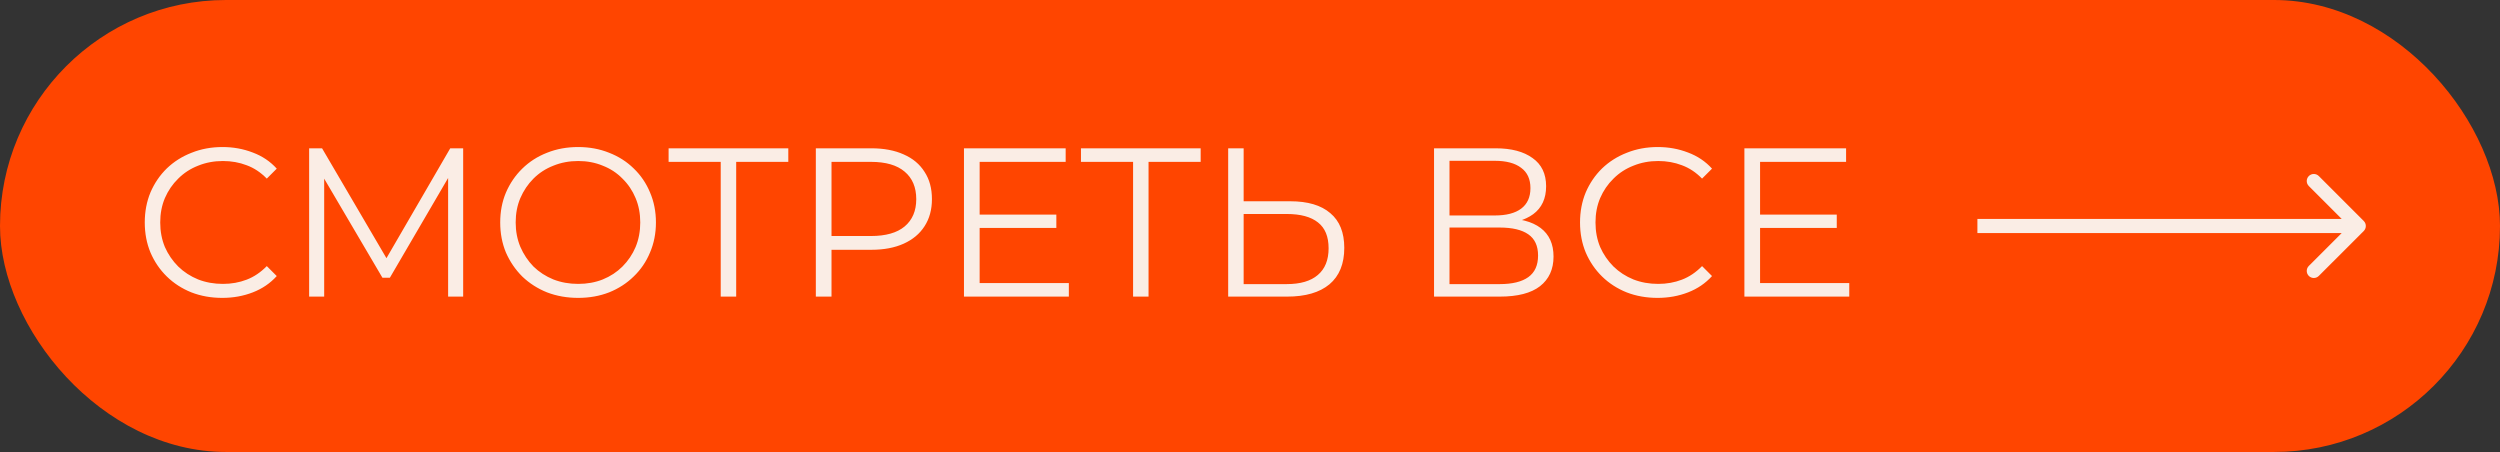 <?xml version="1.0" encoding="UTF-8"?> <svg xmlns="http://www.w3.org/2000/svg" width="177" height="32" viewBox="0 0 177 32" fill="none"><rect x="0" y="0" width="177" height="32" fill="#333333" stroke="none"/> <rect width="177" height="32" rx="16" fill="#FF4500"></rect> <path d="M15.739 21.09C14.949 21.09 14.219 20.96 13.549 20.7C12.879 20.43 12.299 20.055 11.809 19.575C11.319 19.095 10.934 18.53 10.654 17.88C10.384 17.23 10.249 16.52 10.249 15.75C10.249 14.98 10.384 14.27 10.654 13.62C10.934 12.97 11.319 12.405 11.809 11.925C12.309 11.445 12.894 11.075 13.564 10.815C14.234 10.545 14.964 10.41 15.754 10.41C16.514 10.41 17.229 10.54 17.899 10.8C18.569 11.05 19.134 11.43 19.594 11.94L18.889 12.645C18.459 12.205 17.984 11.89 17.464 11.7C16.944 11.5 16.384 11.4 15.784 11.4C15.154 11.4 14.569 11.51 14.029 11.73C13.489 11.94 13.019 12.245 12.619 12.645C12.219 13.035 11.904 13.495 11.674 14.025C11.454 14.545 11.344 15.12 11.344 15.75C11.344 16.38 11.454 16.96 11.674 17.49C11.904 18.01 12.219 18.47 12.619 18.87C13.019 19.26 13.489 19.565 14.029 19.785C14.569 19.995 15.154 20.1 15.784 20.1C16.384 20.1 16.944 20 17.464 19.8C17.984 19.6 18.459 19.28 18.889 18.84L19.594 19.545C19.134 20.055 18.569 20.44 17.899 20.7C17.229 20.96 16.509 21.09 15.739 21.09ZM21.887 21V10.5H22.802L27.602 18.69H27.122L31.877 10.5H32.792V21H31.727V12.165H31.982L27.602 19.665H27.077L22.667 12.165H22.952V21H21.887ZM40.935 21.09C40.145 21.09 39.41 20.96 38.73 20.7C38.06 20.43 37.475 20.055 36.975 19.575C36.485 19.085 36.1 18.52 35.82 17.88C35.55 17.23 35.415 16.52 35.415 15.75C35.415 14.98 35.55 14.275 35.82 13.635C36.1 12.985 36.485 12.42 36.975 11.94C37.475 11.45 38.06 11.075 38.73 10.815C39.4 10.545 40.135 10.41 40.935 10.41C41.725 10.41 42.455 10.545 43.125 10.815C43.795 11.075 44.375 11.445 44.865 11.925C45.365 12.405 45.75 12.97 46.02 13.62C46.3 14.27 46.44 14.98 46.44 15.75C46.44 16.52 46.3 17.23 46.02 17.88C45.75 18.53 45.365 19.095 44.865 19.575C44.375 20.055 43.795 20.43 43.125 20.7C42.455 20.96 41.725 21.09 40.935 21.09ZM40.935 20.1C41.565 20.1 42.145 19.995 42.675 19.785C43.215 19.565 43.68 19.26 44.07 18.87C44.47 18.47 44.78 18.01 45 17.49C45.22 16.96 45.33 16.38 45.33 15.75C45.33 15.12 45.22 14.545 45 14.025C44.78 13.495 44.47 13.035 44.07 12.645C43.68 12.245 43.215 11.94 42.675 11.73C42.145 11.51 41.565 11.4 40.935 11.4C40.305 11.4 39.72 11.51 39.18 11.73C38.64 11.94 38.17 12.245 37.77 12.645C37.38 13.035 37.07 13.495 36.84 14.025C36.62 14.545 36.51 15.12 36.51 15.75C36.51 16.37 36.62 16.945 36.84 17.475C37.07 18.005 37.38 18.47 37.77 18.87C38.17 19.26 38.64 19.565 39.18 19.785C39.72 19.995 40.305 20.1 40.935 20.1ZM51.027 21V11.16L51.327 11.46H47.337V10.5H55.812V11.46H51.837L52.122 11.16V21H51.027ZM57.761 21V10.5H61.691C62.581 10.5 63.346 10.645 63.986 10.935C64.626 11.215 65.116 11.625 65.456 12.165C65.806 12.695 65.981 13.34 65.981 14.1C65.981 14.84 65.806 15.48 65.456 16.02C65.116 16.55 64.626 16.96 63.986 17.25C63.346 17.54 62.581 17.685 61.691 17.685H58.376L58.871 17.16V21H57.761ZM58.871 17.25L58.376 16.71H61.661C62.711 16.71 63.506 16.485 64.046 16.035C64.596 15.575 64.871 14.93 64.871 14.1C64.871 13.26 64.596 12.61 64.046 12.15C63.506 11.69 62.711 11.46 61.661 11.46H58.376L58.871 10.935V17.25ZM69.239 15.195H74.789V16.14H69.239V15.195ZM69.359 20.04H75.674V21H68.249V10.5H75.449V11.46H69.359V20.04ZM80.222 21V11.16L80.522 11.46H76.532V10.5H85.007V11.46H81.032L81.317 11.16V21H80.222ZM91.35 14.25C92.59 14.25 93.535 14.53 94.185 15.09C94.845 15.64 95.175 16.46 95.175 17.55C95.175 18.68 94.825 19.54 94.125 20.13C93.425 20.71 92.425 21 91.125 21H86.955V10.5H88.05V14.25H91.35ZM91.095 20.115C92.065 20.115 92.8 19.9 93.3 19.47C93.81 19.04 94.065 18.41 94.065 17.58C94.065 16.75 93.815 16.14 93.315 15.75C92.815 15.35 92.075 15.15 91.095 15.15H88.05V20.115H91.095ZM101.53 21V10.5H105.895C107.005 10.5 107.875 10.73 108.505 11.19C109.145 11.64 109.465 12.305 109.465 13.185C109.465 14.055 109.16 14.715 108.55 15.165C107.94 15.605 107.14 15.825 106.15 15.825L106.405 15.45C107.575 15.45 108.465 15.68 109.075 16.14C109.685 16.6 109.99 17.275 109.99 18.165C109.99 19.065 109.67 19.765 109.03 20.265C108.4 20.755 107.45 21 106.18 21H101.53ZM102.625 20.115H106.18C107.07 20.115 107.745 19.95 108.205 19.62C108.665 19.29 108.895 18.78 108.895 18.09C108.895 17.41 108.665 16.91 108.205 16.59C107.745 16.27 107.07 16.11 106.18 16.11H102.625V20.115ZM102.625 15.255H105.835C106.645 15.255 107.265 15.095 107.695 14.775C108.135 14.445 108.355 13.96 108.355 13.32C108.355 12.68 108.135 12.2 107.695 11.88C107.265 11.55 106.645 11.385 105.835 11.385H102.625V15.255ZM117.356 21.09C116.566 21.09 115.836 20.96 115.166 20.7C114.496 20.43 113.916 20.055 113.426 19.575C112.936 19.095 112.551 18.53 112.271 17.88C112.001 17.23 111.866 16.52 111.866 15.75C111.866 14.98 112.001 14.27 112.271 13.62C112.551 12.97 112.936 12.405 113.426 11.925C113.926 11.445 114.511 11.075 115.181 10.815C115.851 10.545 116.581 10.41 117.371 10.41C118.131 10.41 118.846 10.54 119.516 10.8C120.186 11.05 120.751 11.43 121.211 11.94L120.506 12.645C120.076 12.205 119.601 11.89 119.081 11.7C118.561 11.5 118.001 11.4 117.401 11.4C116.771 11.4 116.186 11.51 115.646 11.73C115.106 11.94 114.636 12.245 114.236 12.645C113.836 13.035 113.521 13.495 113.291 14.025C113.071 14.545 112.961 15.12 112.961 15.75C112.961 16.38 113.071 16.96 113.291 17.49C113.521 18.01 113.836 18.47 114.236 18.87C114.636 19.26 115.106 19.565 115.646 19.785C116.186 19.995 116.771 20.1 117.401 20.1C118.001 20.1 118.561 20 119.081 19.8C119.601 19.6 120.076 19.28 120.506 18.84L121.211 19.545C120.751 20.055 120.186 20.44 119.516 20.7C118.846 20.96 118.126 21.09 117.356 21.09ZM124.493 15.195H130.043V16.14H124.493V15.195ZM124.613 20.04H130.928V21H123.503V10.5H130.703V11.46H124.613V20.04Z" fill="#FAEDE5"></path> <path d="M167.354 16.354C167.549 16.158 167.549 15.842 167.354 15.646L164.172 12.464C163.976 12.269 163.66 12.269 163.464 12.464C163.269 12.66 163.269 12.976 163.464 13.172L166.293 16L163.464 18.828C163.269 19.024 163.269 19.34 163.464 19.535C163.66 19.731 163.976 19.731 164.172 19.535L167.354 16.354ZM140 16.5H167V15.5H140V16.5Z" fill="#FAEDE5"></path> </svg> 